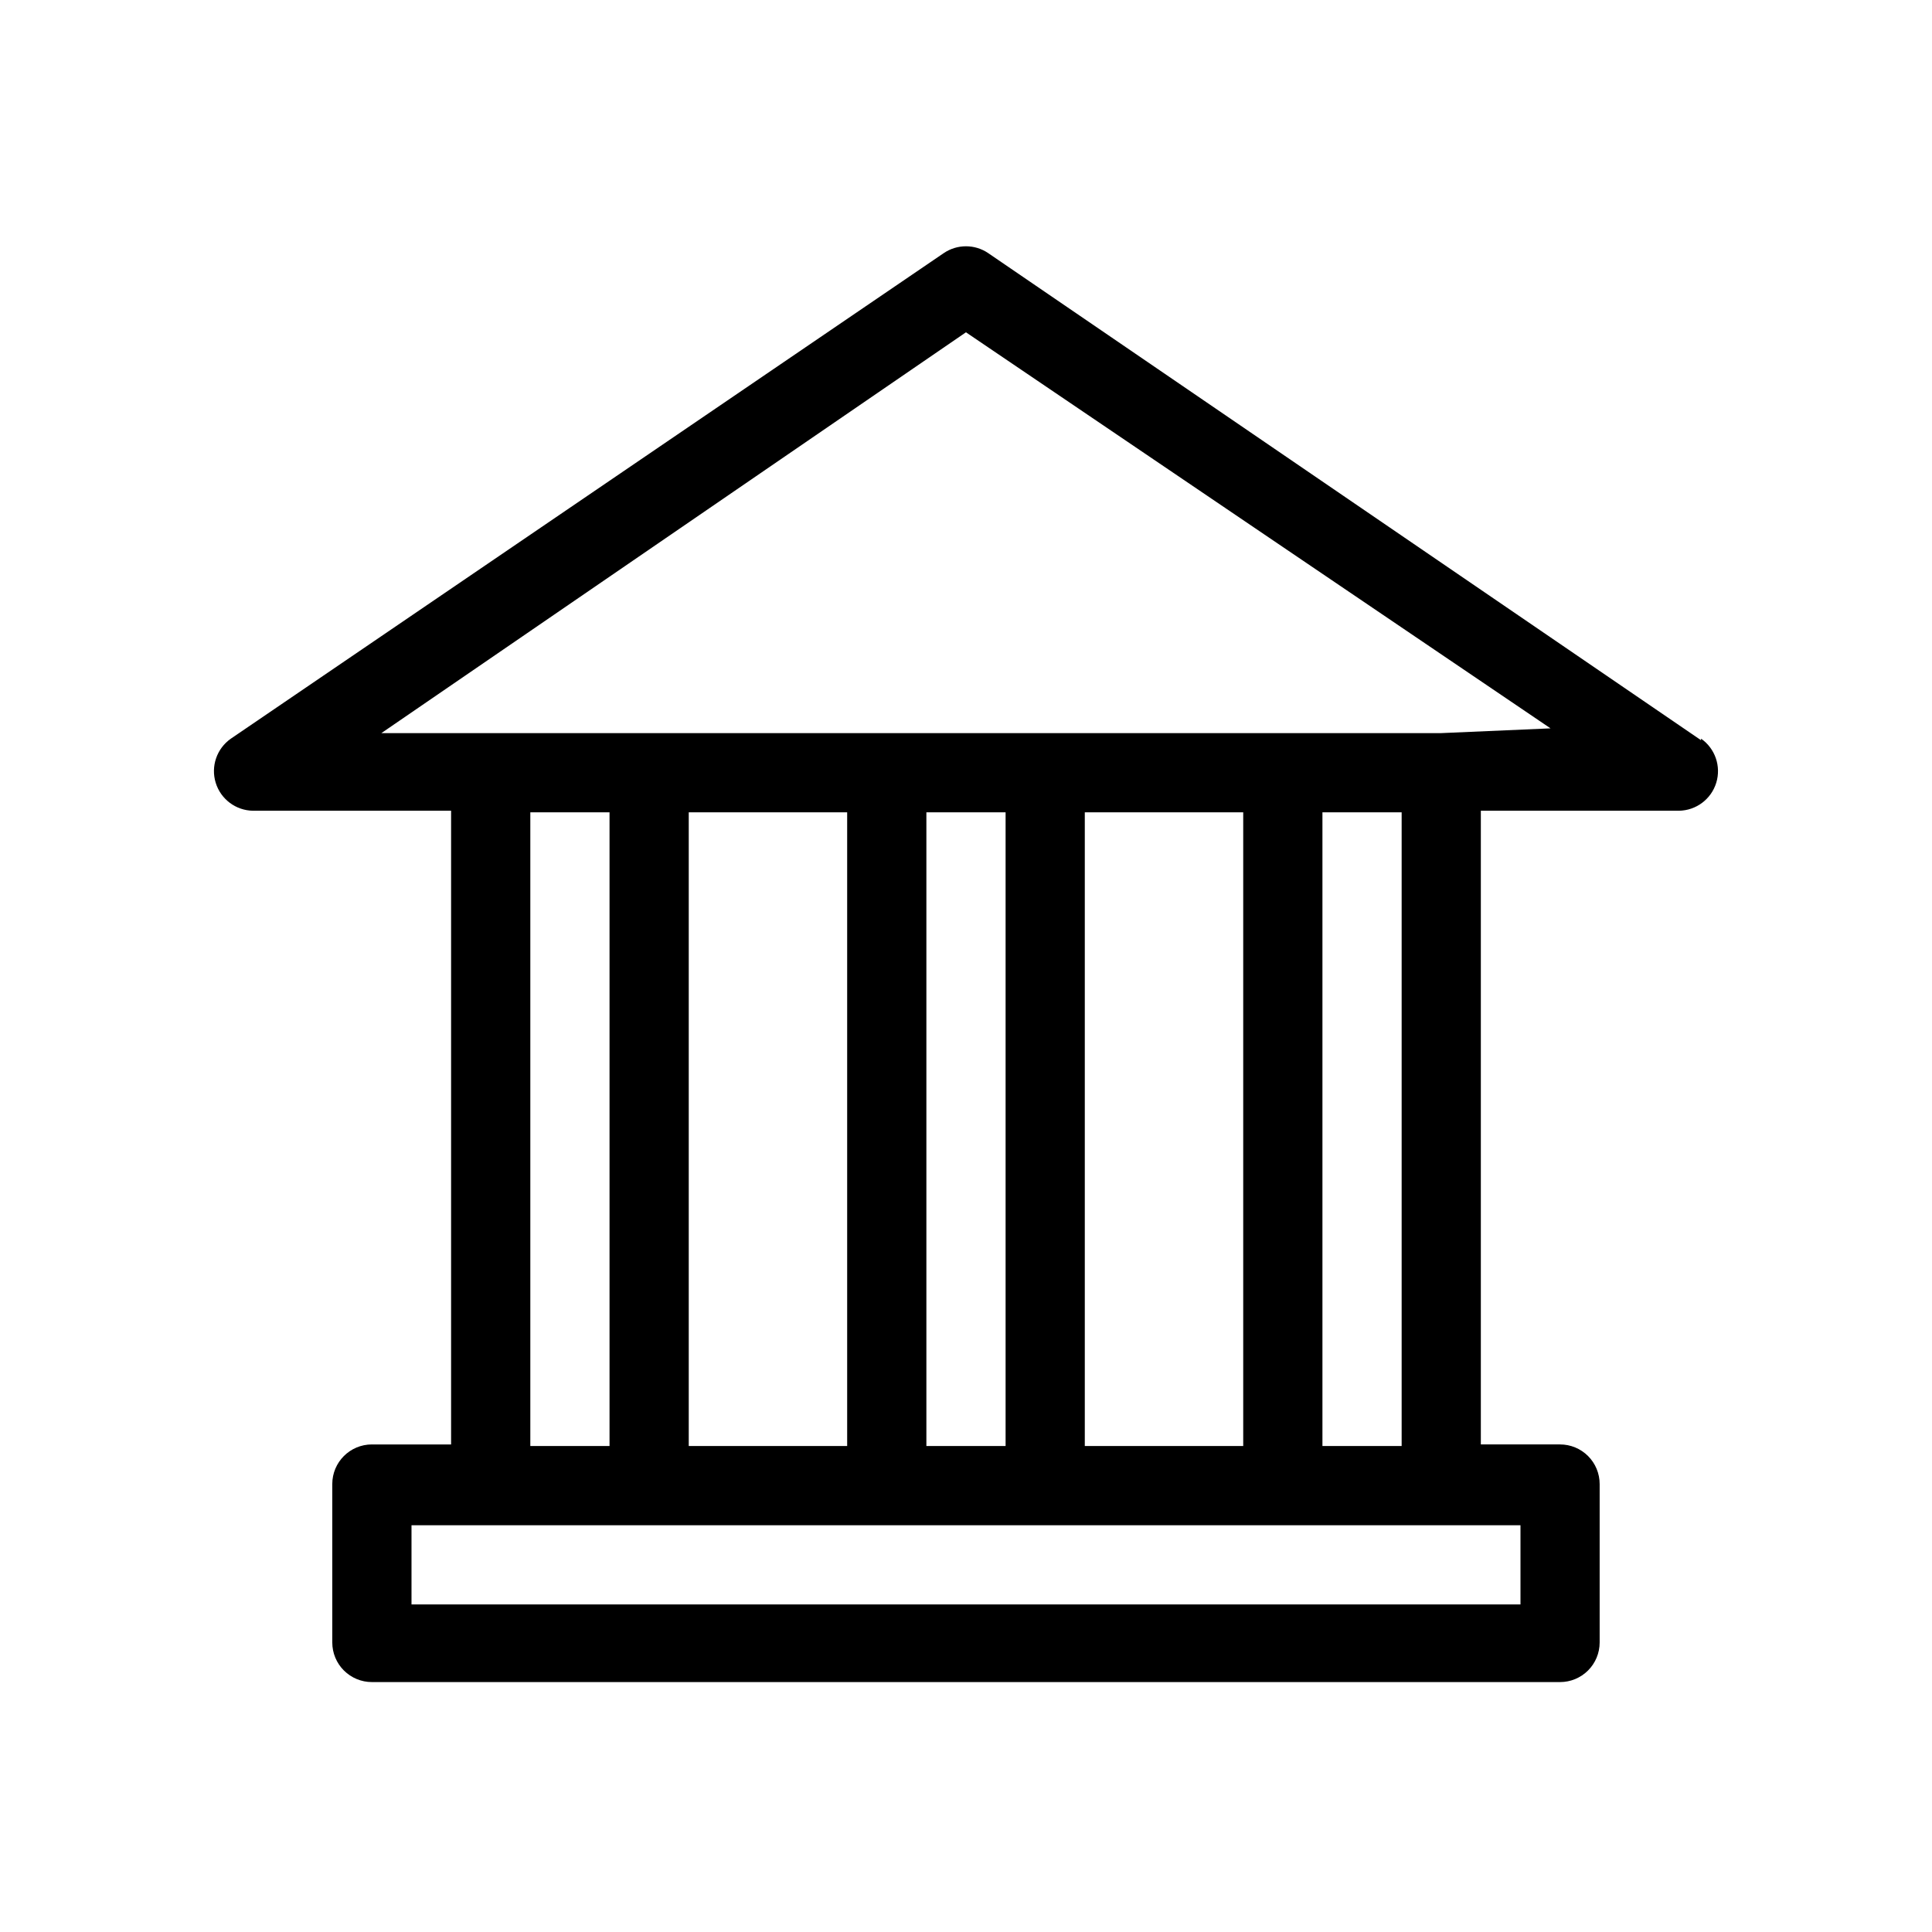 <?xml version="1.0" encoding="UTF-8"?>
<!-- Uploaded to: SVG Repo, www.svgrepo.com, Generator: SVG Repo Mixer Tools -->
<svg fill="#000000" width="800px" height="800px" version="1.1" viewBox="144 144 512 512" xmlns="http://www.w3.org/2000/svg">
 <path d="m594.8 340.17-188.93-129.1c-3.551-2.402-8.203-2.402-11.754 0l-188.93 128.68c-3.738 2.609-5.367 7.336-4.023 11.695 1.34 4.359 5.344 7.352 9.902 7.41h52.48v167.94h-20.992v-0.004c-5.797 0-10.496 4.699-10.496 10.496v41.984c0 2.785 1.105 5.453 3.074 7.422s4.637 3.074 7.422 3.074h314.88-0.004c2.785 0 5.453-1.105 7.422-3.074s3.074-4.637 3.074-7.422v-41.984c0-2.781-1.105-5.453-3.074-7.422s-4.637-3.074-7.422-3.074h-20.992v-167.94l52.48 0.004c4.562-0.059 8.562-3.051 9.906-7.41 1.34-4.359-0.289-9.086-4.027-11.695zm-310.26 19.102h20.992v167.94h-20.992zm41.984 0h41.984v167.94h-41.984zm83.969 167.94h-20.992v-167.94h20.992zm136.45 41.984h-293.89v-20.992h293.89zm-115.46-41.984v-167.94h41.984v167.94zm83.969 0h-20.992v-167.94h20.992zm10.496-188.93h-280.88l154.92-106.22 154.92 104.96z"/>
</svg>